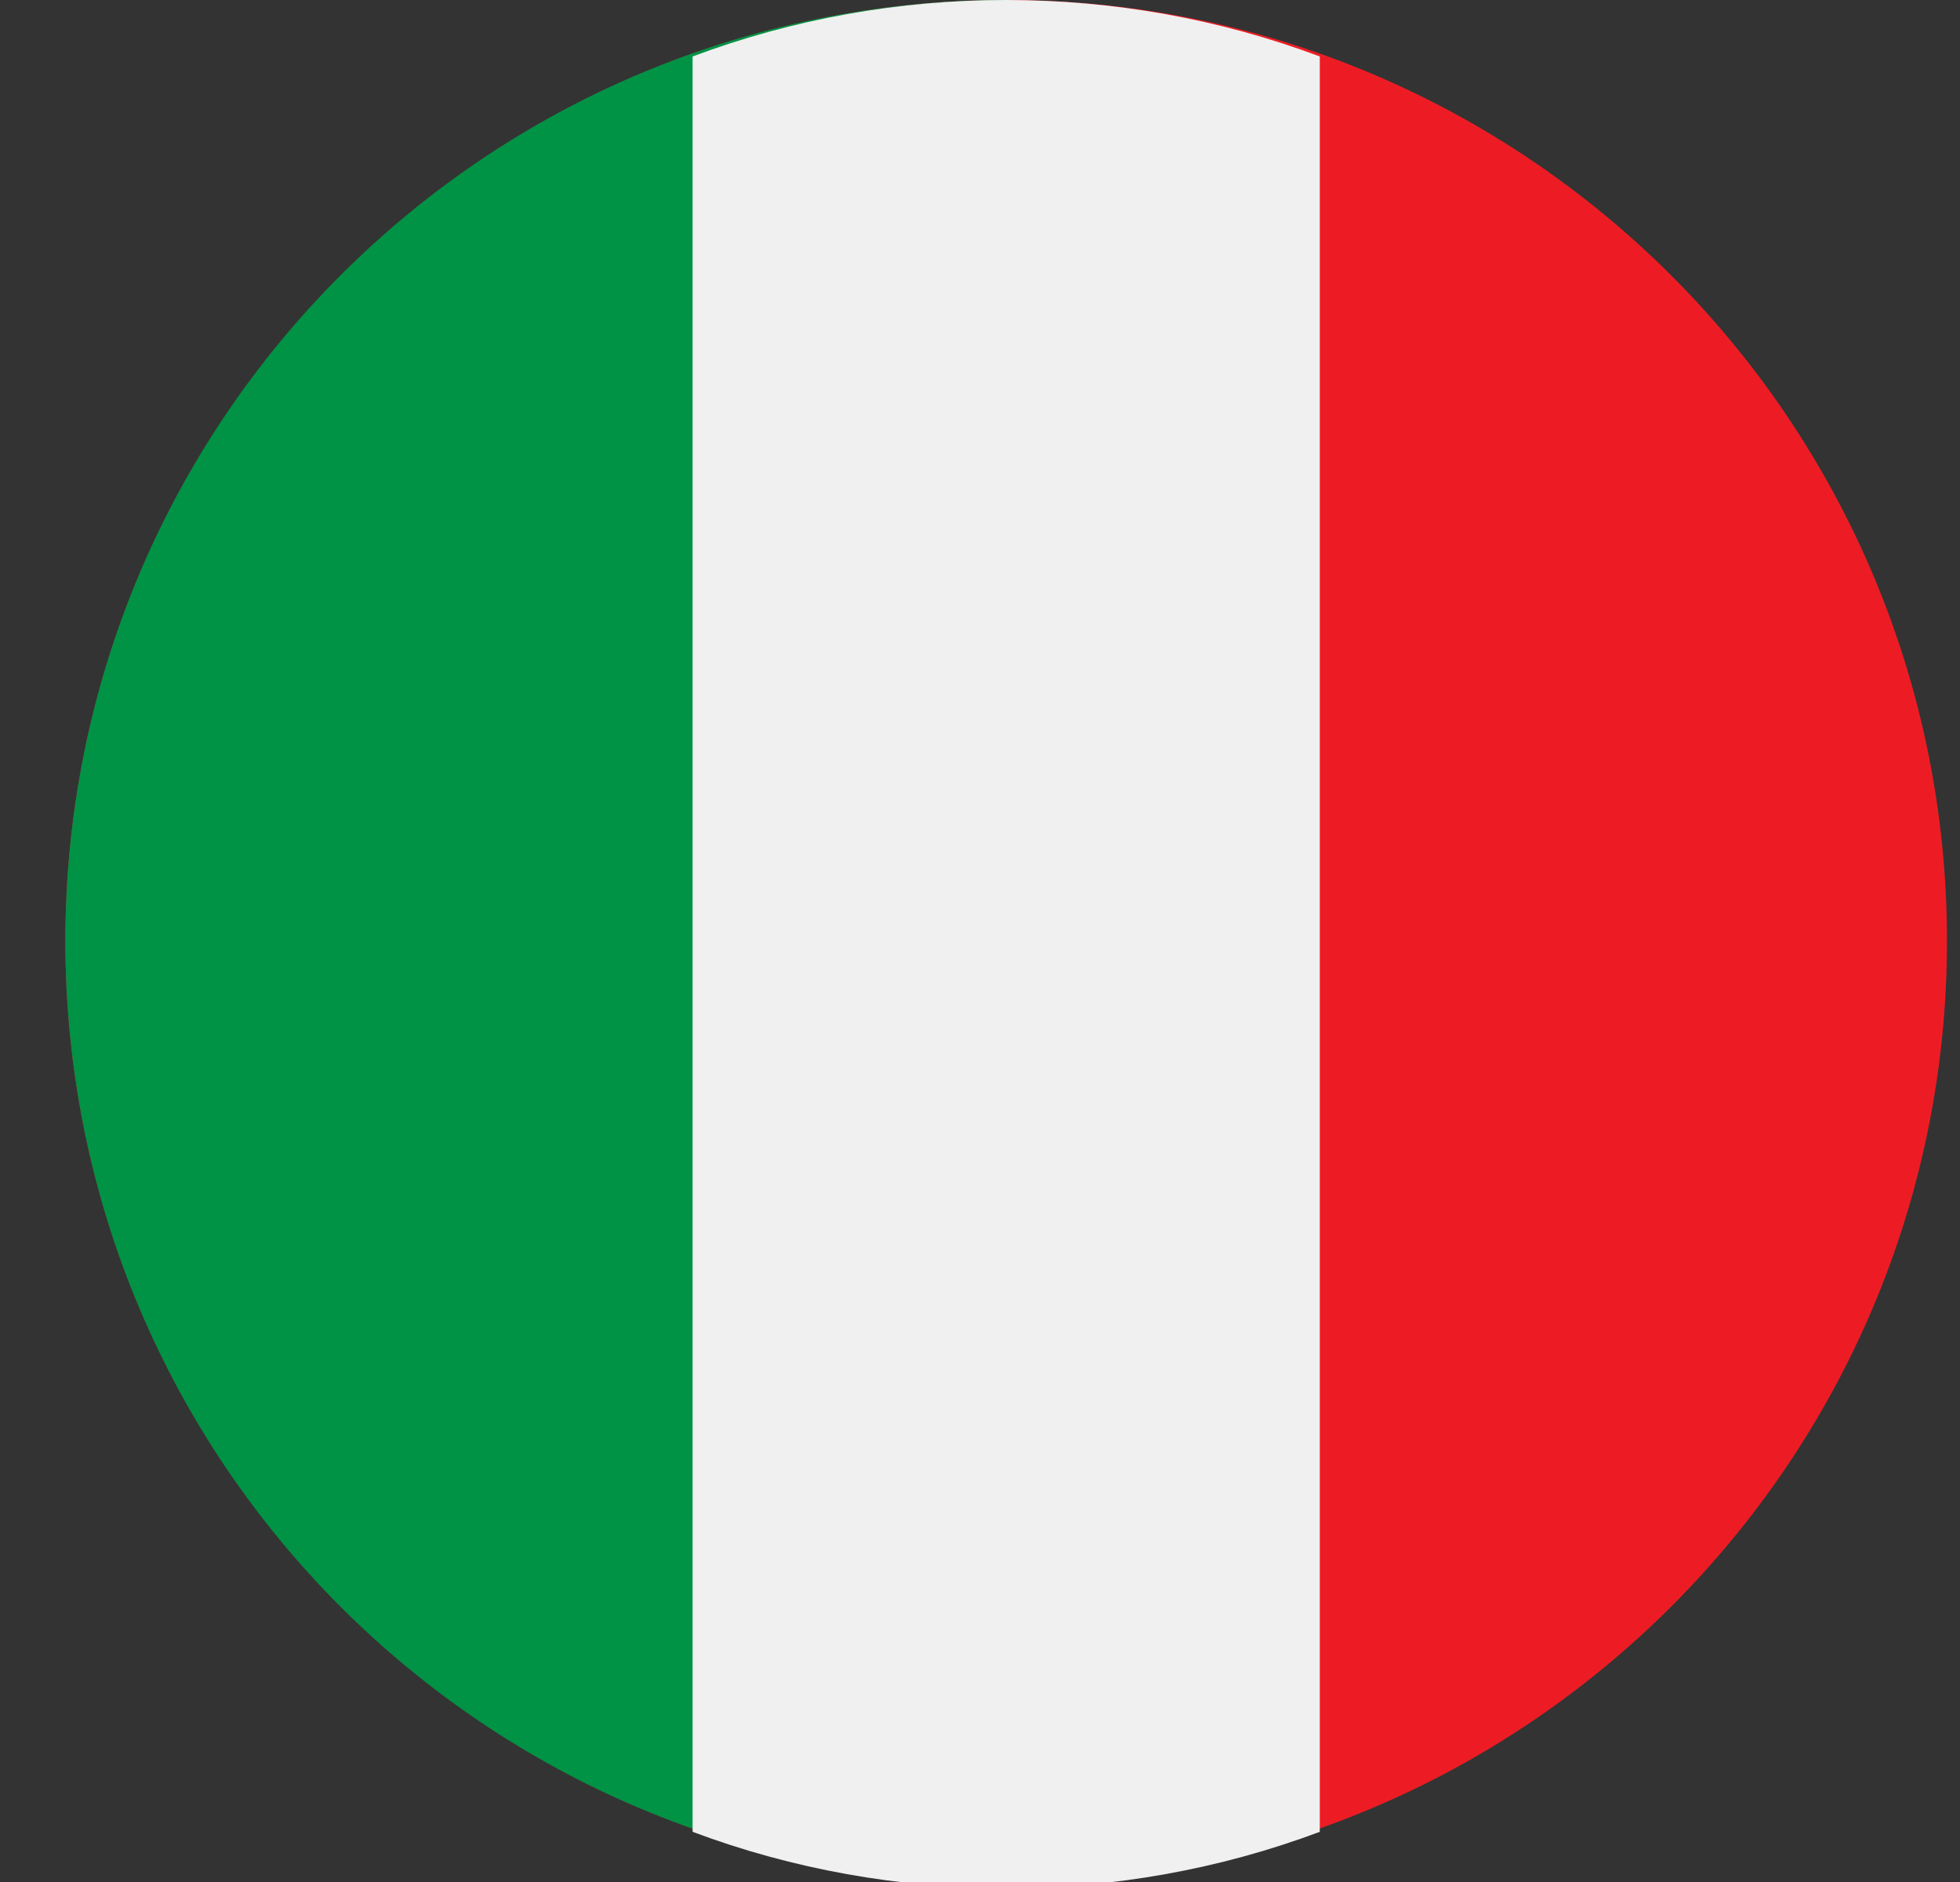 <svg xmlns="http://www.w3.org/2000/svg" width="25" height="24" fill="none" viewBox="0 0 25 24"><rect x="0" y="0" width="25" height="24" fill="#333333" stroke="none"/><g clip-path="url(#clip0_1416_4775)"><path fill="#ED1C24" d="M12.834 24c6.627 0 12-5.373 12-12s-5.373-12-12-12c-6.628 0-12 5.373-12 12s5.372 12 12 12Z"/><path fill="#009245" d="M12.834 0c-6.64 0-12 5.36-12 12s5.36 12 12 12V0Z"/><path fill="#F0F0F0" d="M12.834 0c-1.36 0-2.72.24-4 .72v22.64c2.56.96 5.44.96 8 0V.72c-1.28-.48-2.64-.72-4-.72Z"/></g><defs><clipPath id="clip0_1416_4775"><path fill="#fff" d="M.833 0h24v24h-24z"/></clipPath></defs></svg>